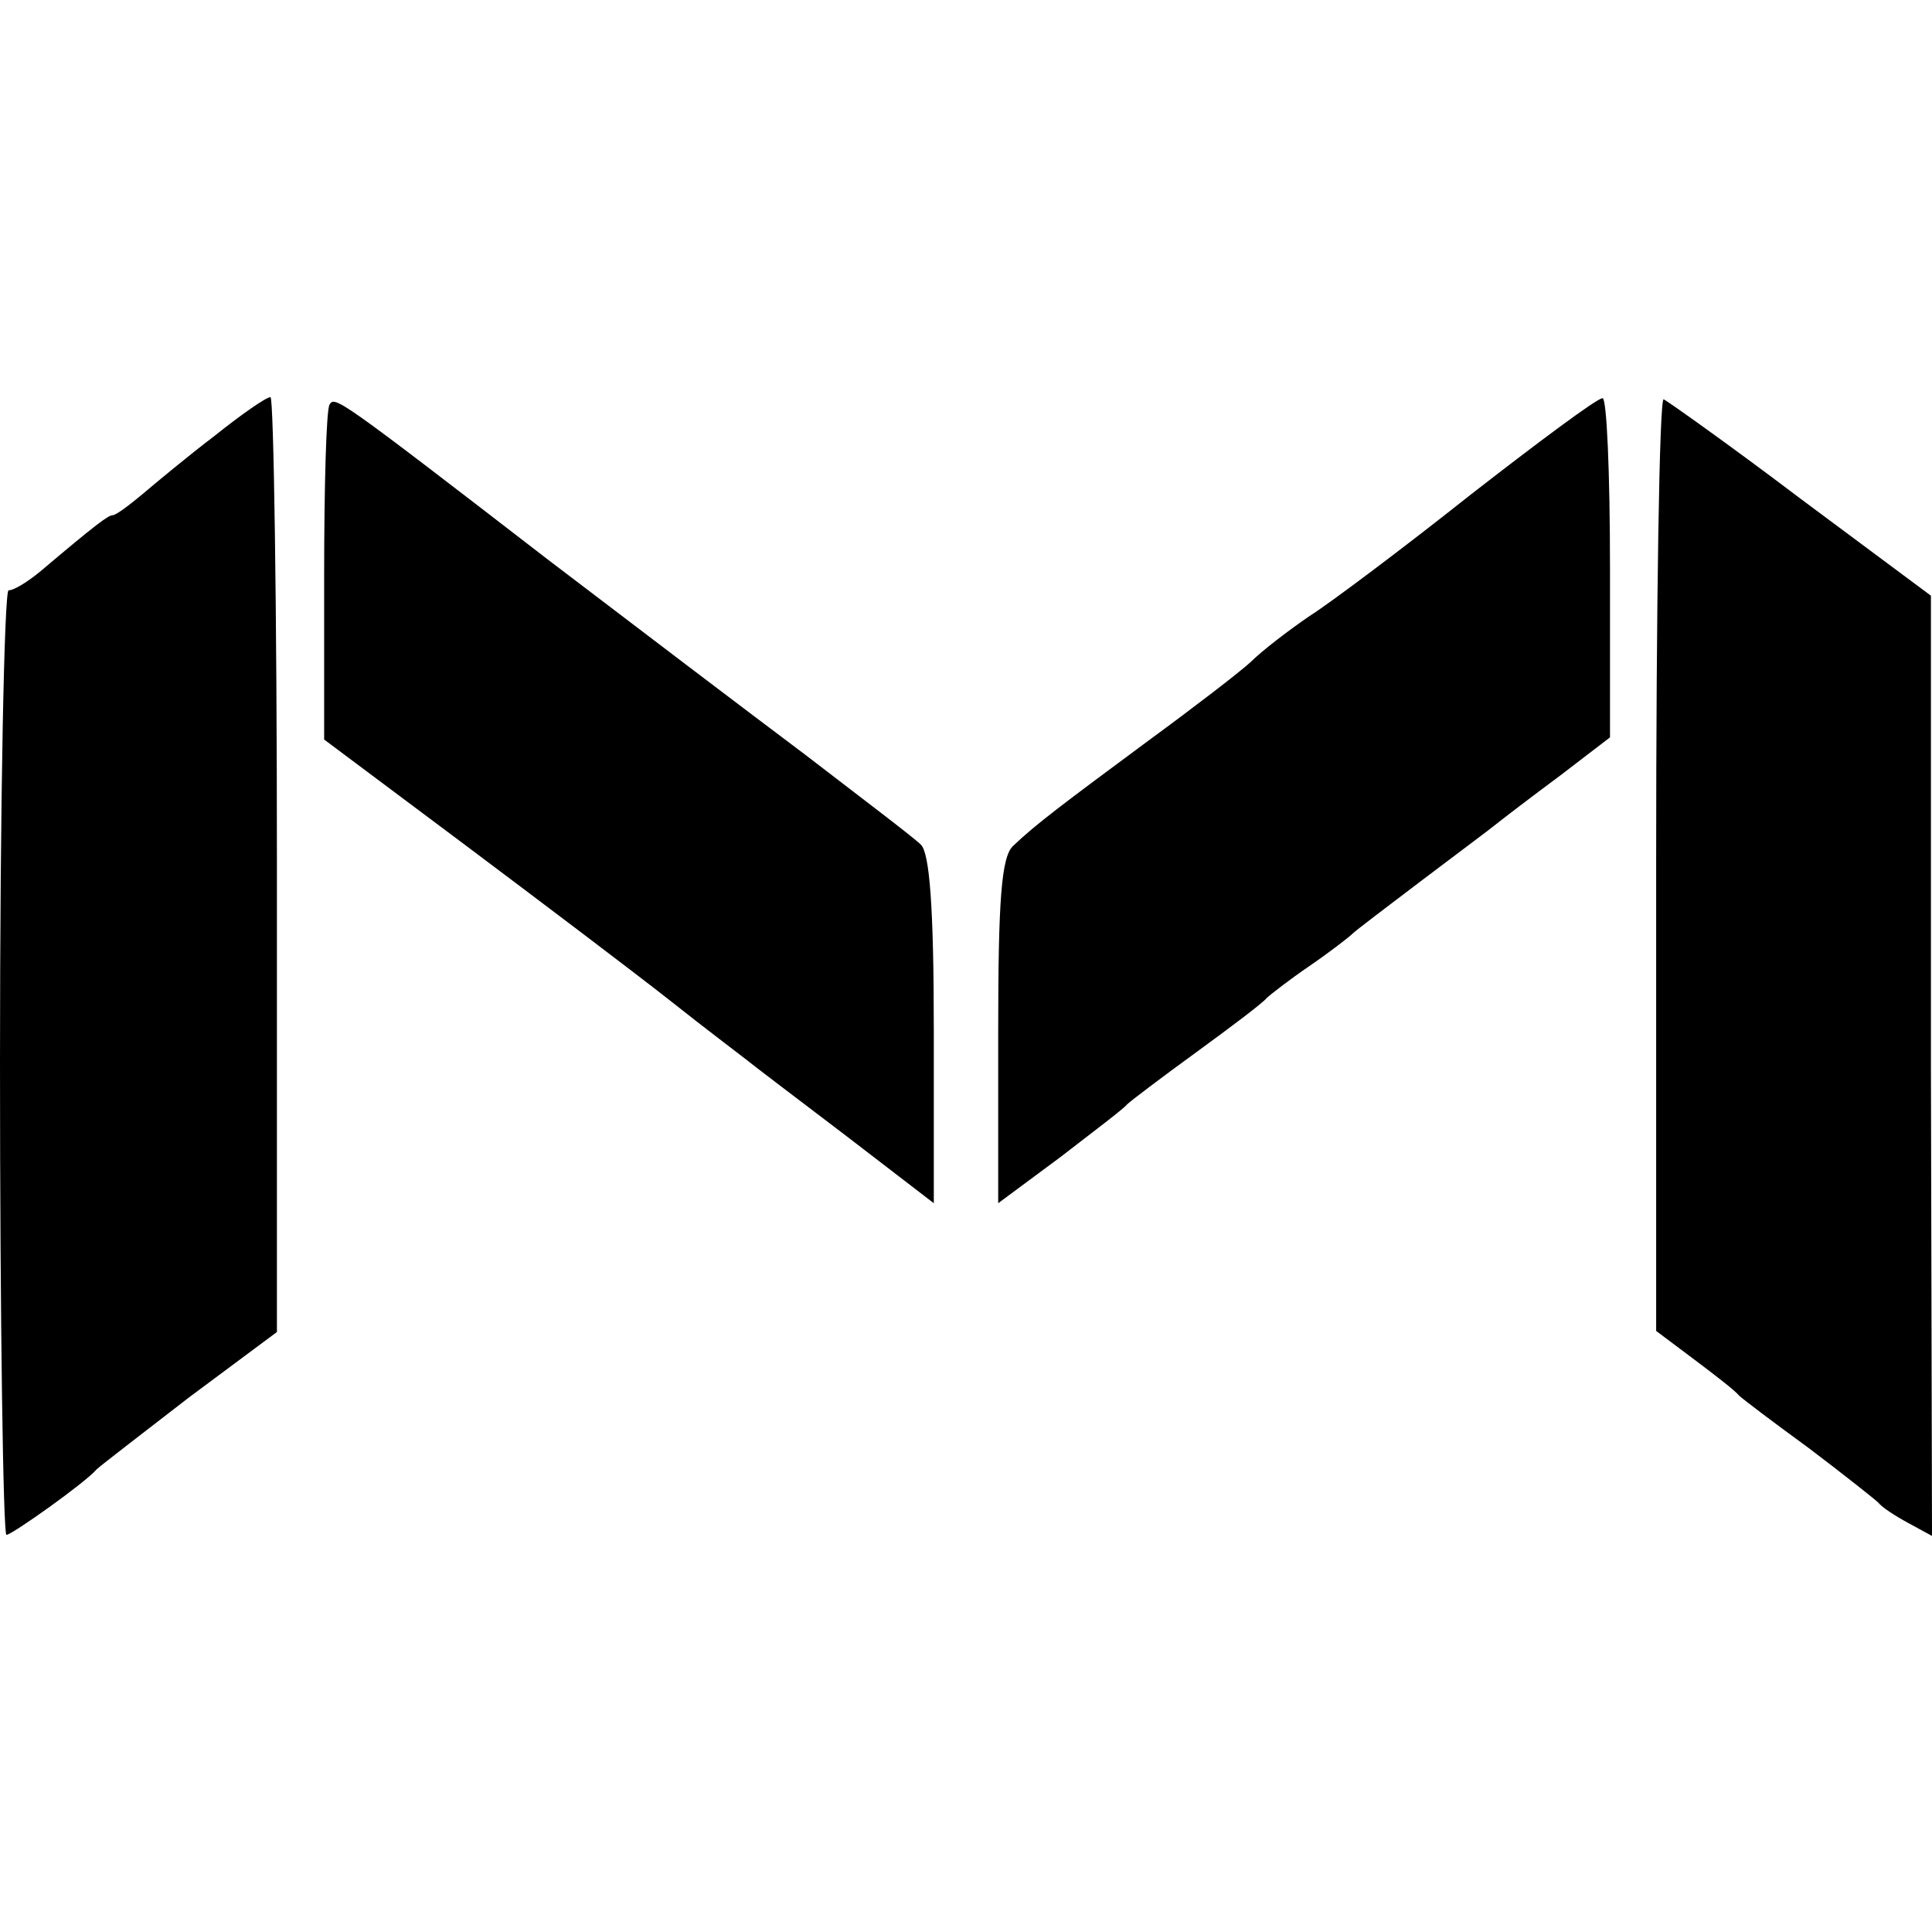 <?xml version="1.0" standalone="no"?>
<!DOCTYPE svg PUBLIC "-//W3C//DTD SVG 20010904//EN"
 "http://www.w3.org/TR/2001/REC-SVG-20010904/DTD/svg10.dtd">
<svg version="1.0" xmlns="http://www.w3.org/2000/svg"
 width="180pt" height="180pt" viewBox="0 0 180 180"
 preserveAspectRatio="xMidYMid meet">
<g transform="translate(0,180) scale(0.1,-0.1)"
fill="#000000" stroke="none">
<path d="M200 1394 c-25 -19 -55 -44 -68 -55 -12 -10 -24 -19 -27 -19 -4 0
-15 -8 -67 -52 -12 -10 -25 -18 -30 -18 -4 0 -8 -198 -8 -440 0 -242 3 -440 6
-440 5 0 74 49 84 61 3 3 42 33 86 67 l82 61 0 436 c0 239 -3 435 -6 435 -4 0
-27 -16 -52 -36z"/>
<path d="M307 1423 c-3 -5 -5 -76 -5 -160 l0 -152 131 -98 c72 -54 158 -119
191 -145 34 -27 66 -51 71 -55 6 -5 47 -36 93 -71 l82 -63 0 161 c0 116 -4
165 -12 173 -7 7 -56 44 -108 84 -52 39 -160 121 -240 182 -197 152 -198 152
-203 144z"/>
<path d="M1370 1339 c-63 -50 -131 -101 -150 -113 -19 -13 -44 -32 -55 -43
-11 -10 -54 -43 -95 -73 -81 -60 -105 -78 -126 -98 -11 -10 -14 -50 -14 -173
l0 -160 58 43 c31 24 59 45 62 49 3 3 32 25 65 49 33 24 62 46 65 50 3 3 21
17 40 30 19 13 37 27 40 30 3 3 32 25 65 50 33 25 64 48 70 53 5 4 31 24 58
44 l47 36 0 158 c0 88 -3 159 -7 158 -5 0 -60 -41 -123 -90z"/>
<path d="M1543 996 l0 -436 36 -27 c20 -15 38 -29 41 -33 3 -3 32 -25 65 -49
33 -25 62 -48 65 -51 3 -4 15 -12 28 -19 l22 -12 -1 438 0 438 -121 90 c-66
50 -124 91 -128 93 -4 1 -7 -193 -7 -432z"/>
</g>
</svg>
